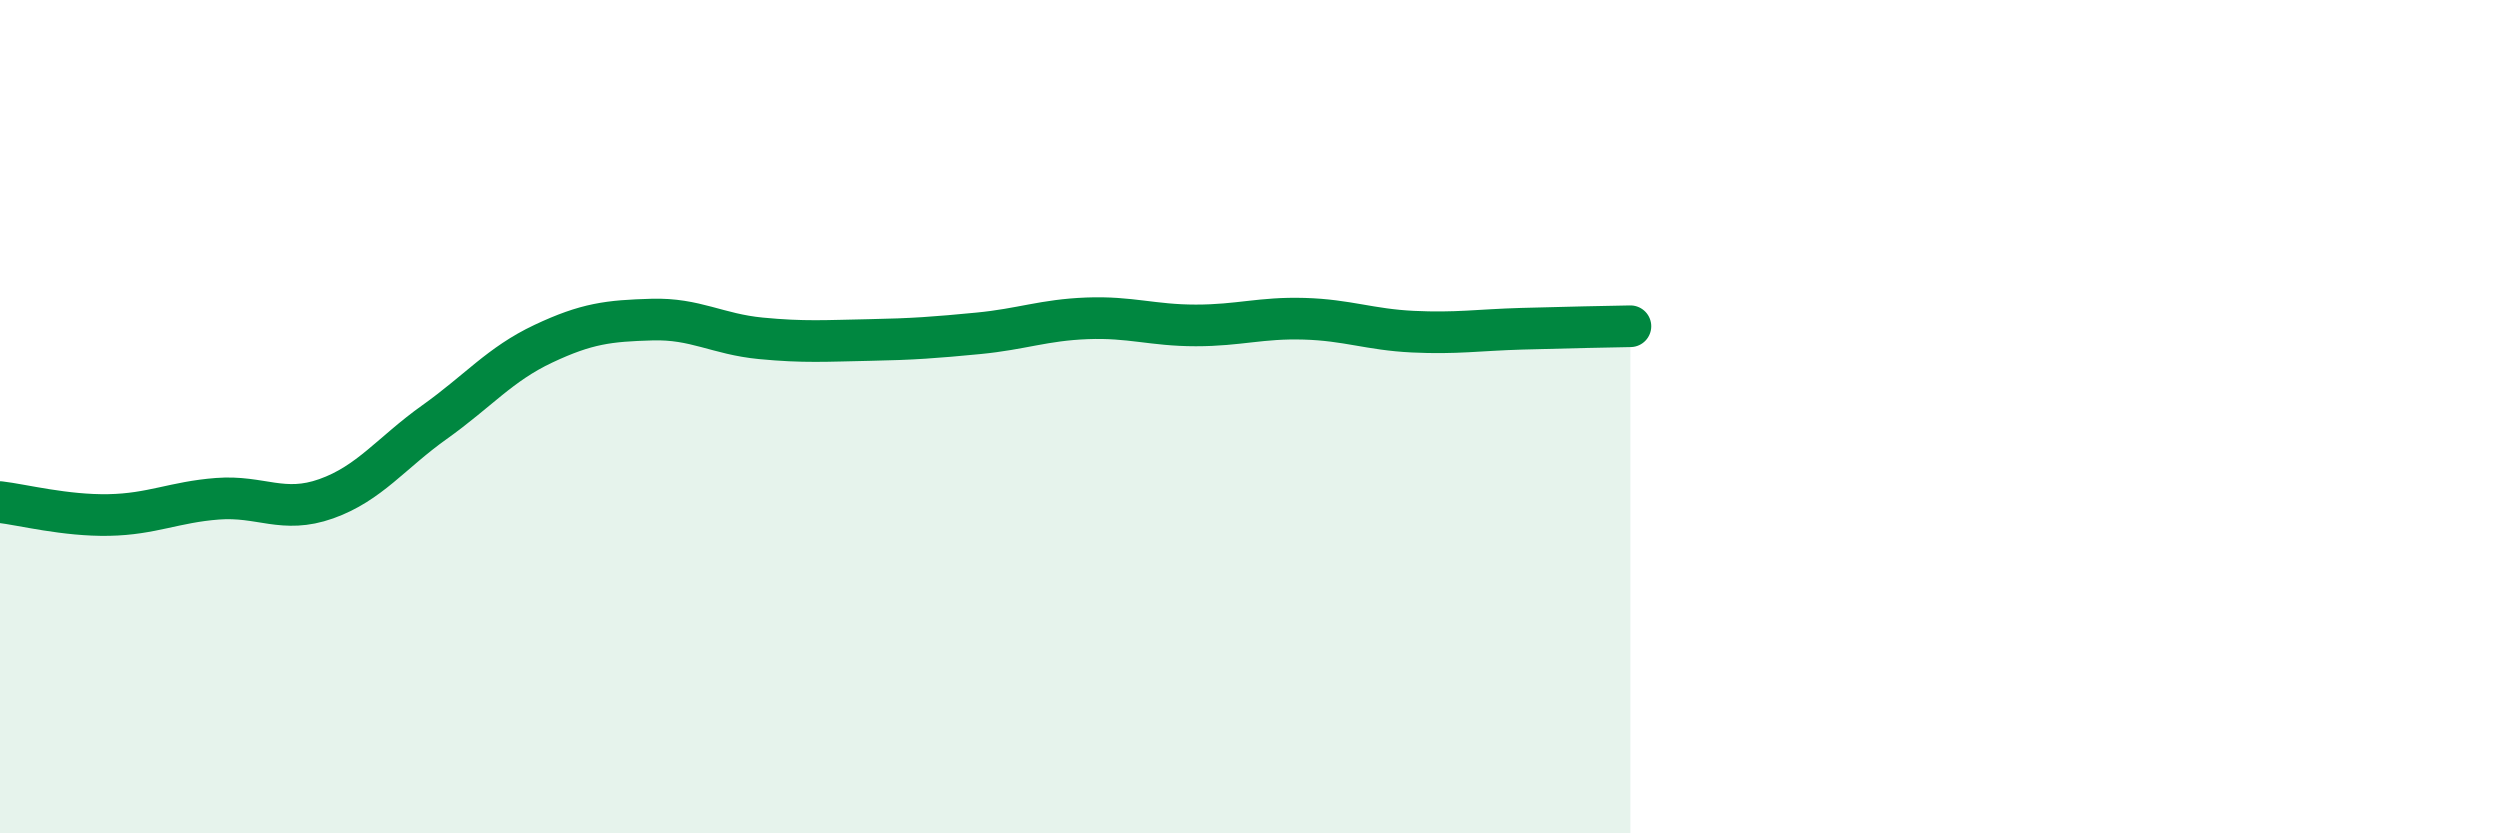 
    <svg width="60" height="20" viewBox="0 0 60 20" xmlns="http://www.w3.org/2000/svg">
      <path
        d="M 0,12.05 C 0.52,12.11 1.57,12.38 2.61,12.36 C 3.65,12.34 4.18,12.05 5.22,11.97 C 6.26,11.89 6.79,12.34 7.83,11.97 C 8.87,11.6 9.39,10.87 10.43,10.13 C 11.47,9.39 12,8.74 13.04,8.25 C 14.08,7.76 14.61,7.7 15.65,7.67 C 16.69,7.64 17.22,8.02 18.26,8.12 C 19.3,8.22 19.83,8.18 20.87,8.16 C 21.91,8.14 22.44,8.1 23.48,8 C 24.52,7.9 25.05,7.68 26.09,7.64 C 27.13,7.6 27.66,7.81 28.7,7.81 C 29.74,7.81 30.26,7.62 31.3,7.65 C 32.34,7.68 32.87,7.91 33.91,7.96 C 34.95,8.01 35.48,7.92 36.52,7.89 C 37.56,7.86 38.61,7.84 39.13,7.83L39.13 20L0 20Z"
        fill="#008740"
        opacity="0.1"
        stroke-linecap="round"
        stroke-linejoin="round"
      />
      <path
        d="M 0,12.05 C 0.52,12.11 1.57,12.38 2.61,12.36 C 3.65,12.34 4.18,12.05 5.22,11.97 C 6.26,11.89 6.79,12.34 7.83,11.97 C 8.87,11.6 9.39,10.87 10.43,10.13 C 11.47,9.39 12,8.74 13.04,8.25 C 14.08,7.76 14.61,7.7 15.65,7.67 C 16.69,7.64 17.22,8.02 18.26,8.12 C 19.3,8.22 19.83,8.18 20.87,8.16 C 21.91,8.14 22.44,8.1 23.48,8 C 24.52,7.9 25.05,7.68 26.09,7.64 C 27.13,7.6 27.66,7.81 28.7,7.81 C 29.74,7.81 30.26,7.62 31.3,7.65 C 32.34,7.68 32.87,7.91 33.91,7.96 C 34.95,8.01 35.48,7.92 36.52,7.89 C 37.56,7.86 38.61,7.84 39.13,7.83"
        stroke="#008740"
        stroke-width="1"
        fill="none"
        stroke-linecap="round"
        stroke-linejoin="round"
      />
    </svg>
  